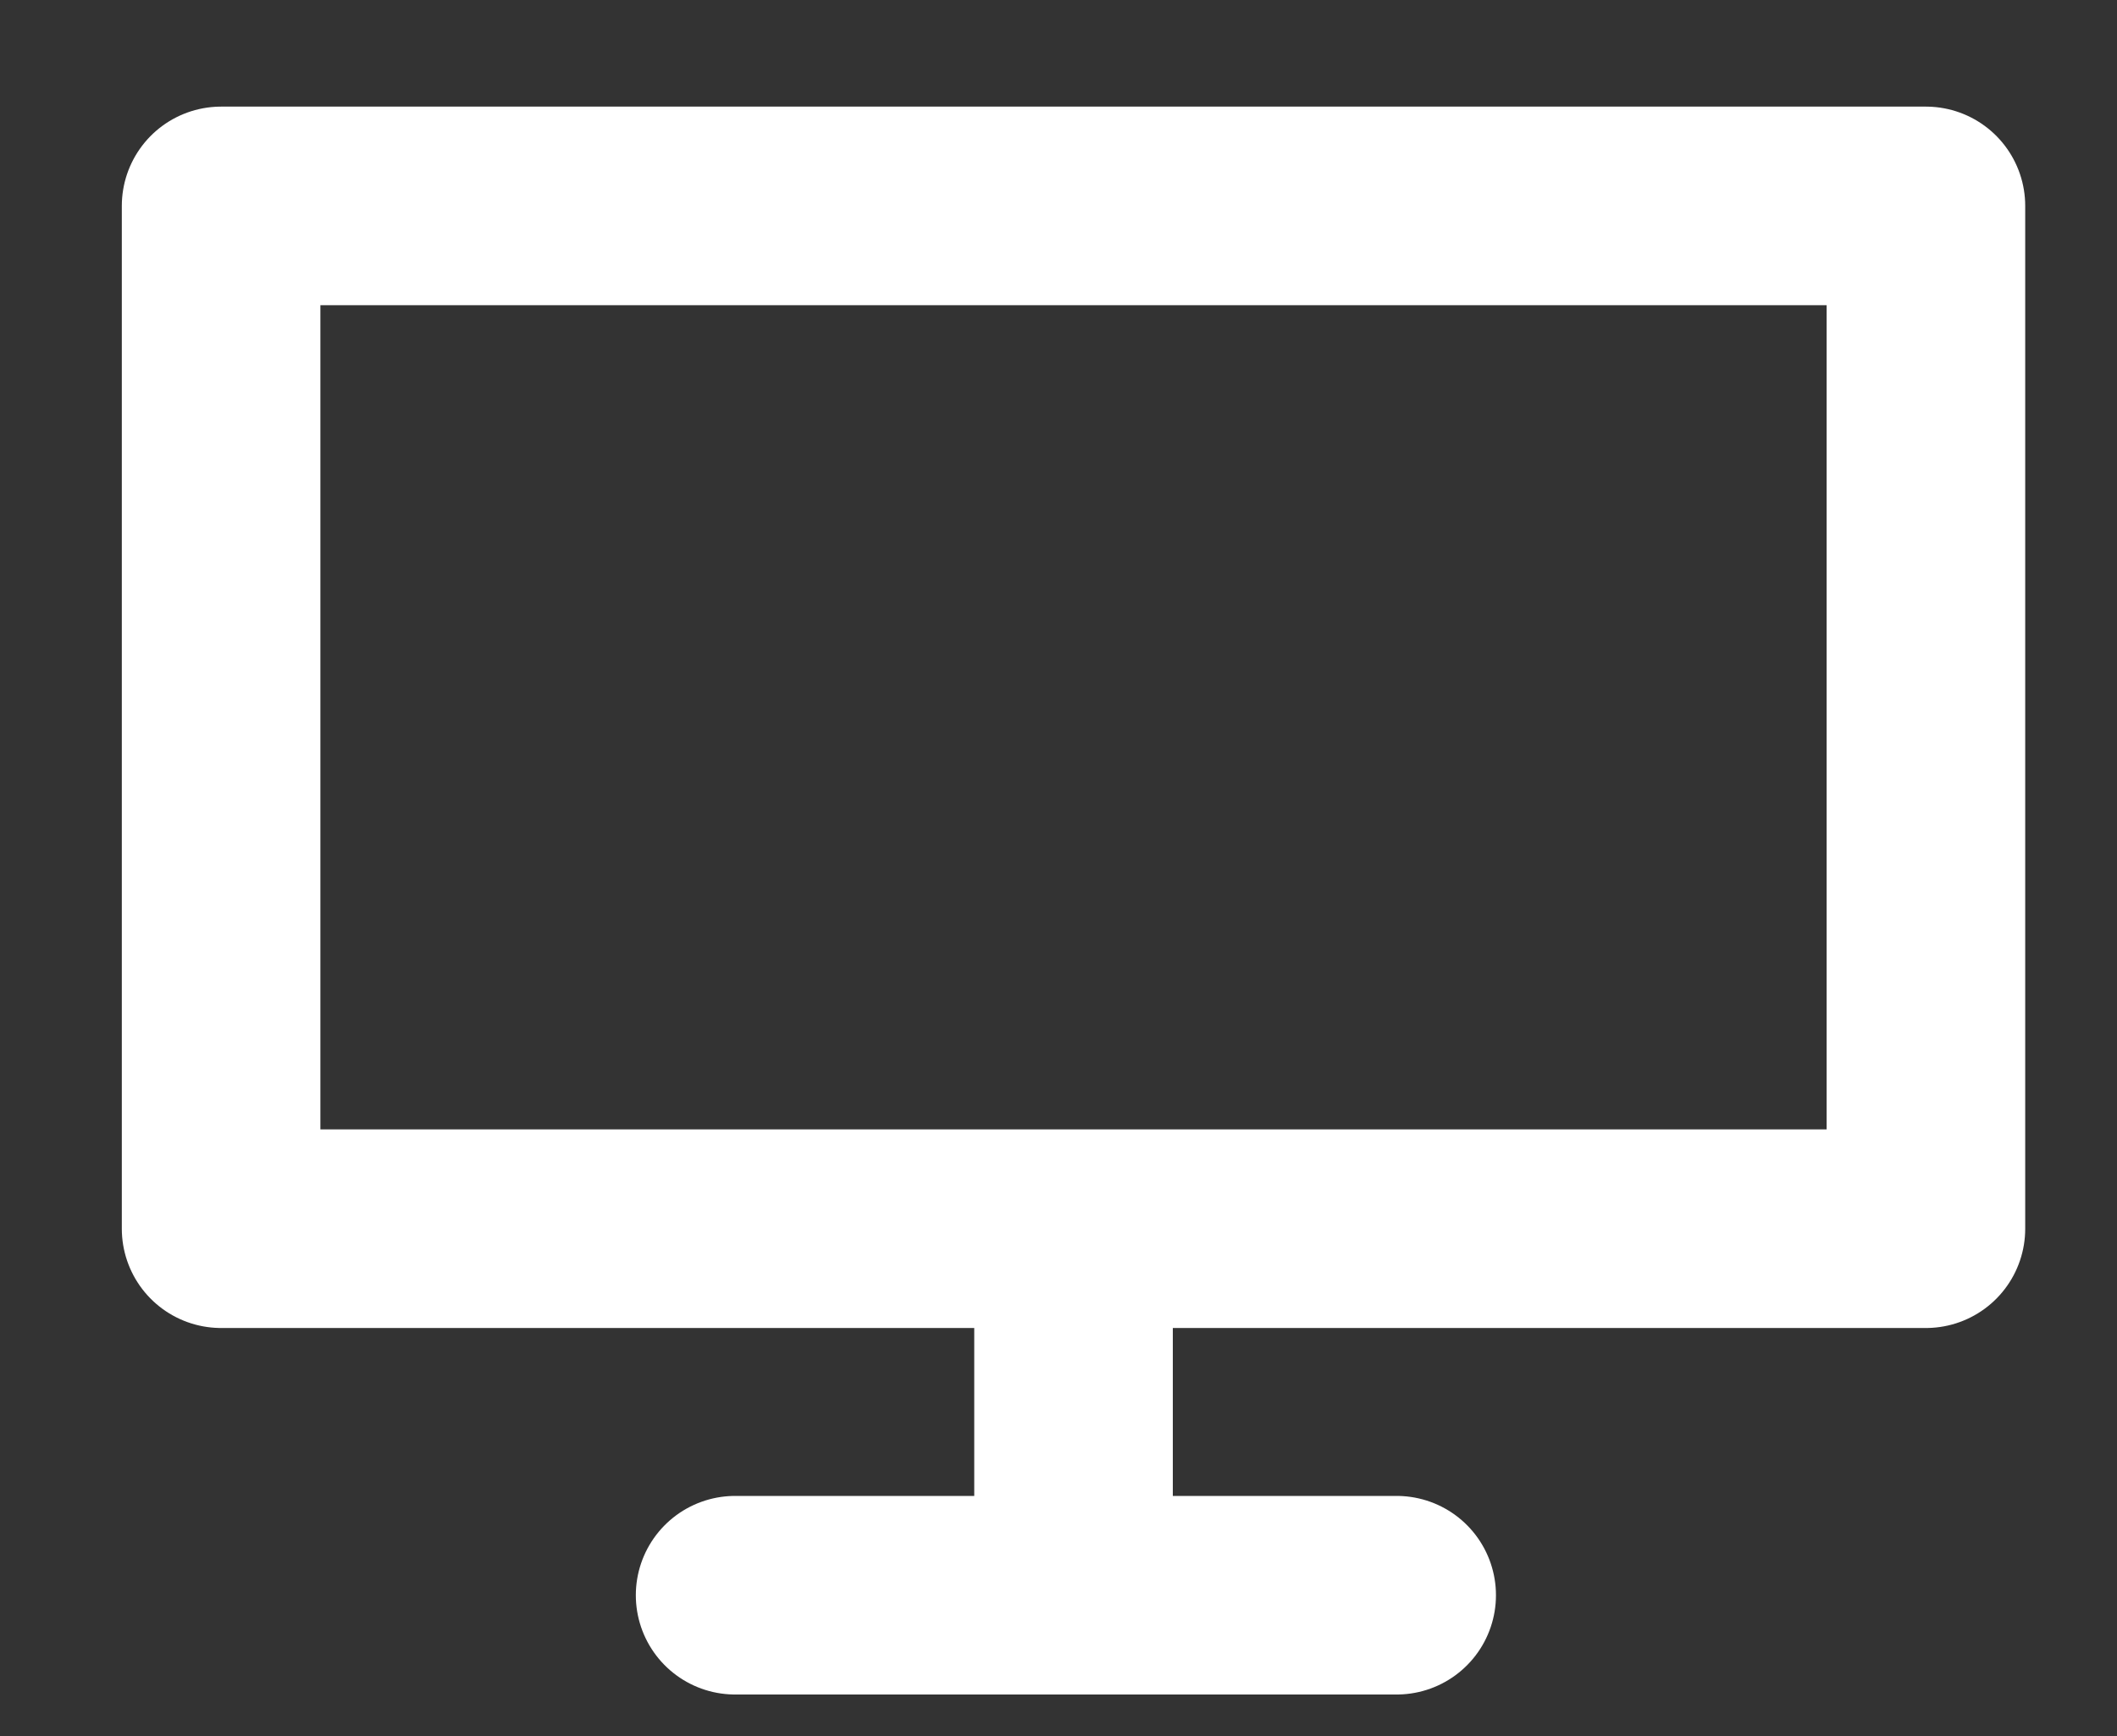 <?xml version="1.0" encoding="UTF-8" standalone="no"?><!DOCTYPE svg PUBLIC "-//W3C//DTD SVG 1.1//EN" "http://www.w3.org/Graphics/SVG/1.1/DTD/svg11.dtd"><svg width="100%" height="100%" viewBox="0 0 50 41" version="1.1" xmlns="http://www.w3.org/2000/svg" xmlns:xlink="http://www.w3.org/1999/xlink" xml:space="preserve" xmlns:serif="http://www.serif.com/" style="fill-rule:evenodd;clip-rule:evenodd;stroke-linecap:round;stroke-linejoin:round;stroke-miterlimit:1.5;"><rect x="0" y="0" width="50" height="41" fill="#333333" stroke="none"/><g id="icon-webinar"><path d="M25.355,29.863l-0,6.25" style="fill:none;stroke:#fff;stroke-width:4.69px;"/><rect x="5.222" y="4.863" width="40.265" height="24.156" style="fill:none;stroke:#fff;stroke-width:4.69px;"/><path d="M17.362,37.675l15.625,0" style="fill:none;stroke:#fff;stroke-width:4.69px;"/></g></svg>